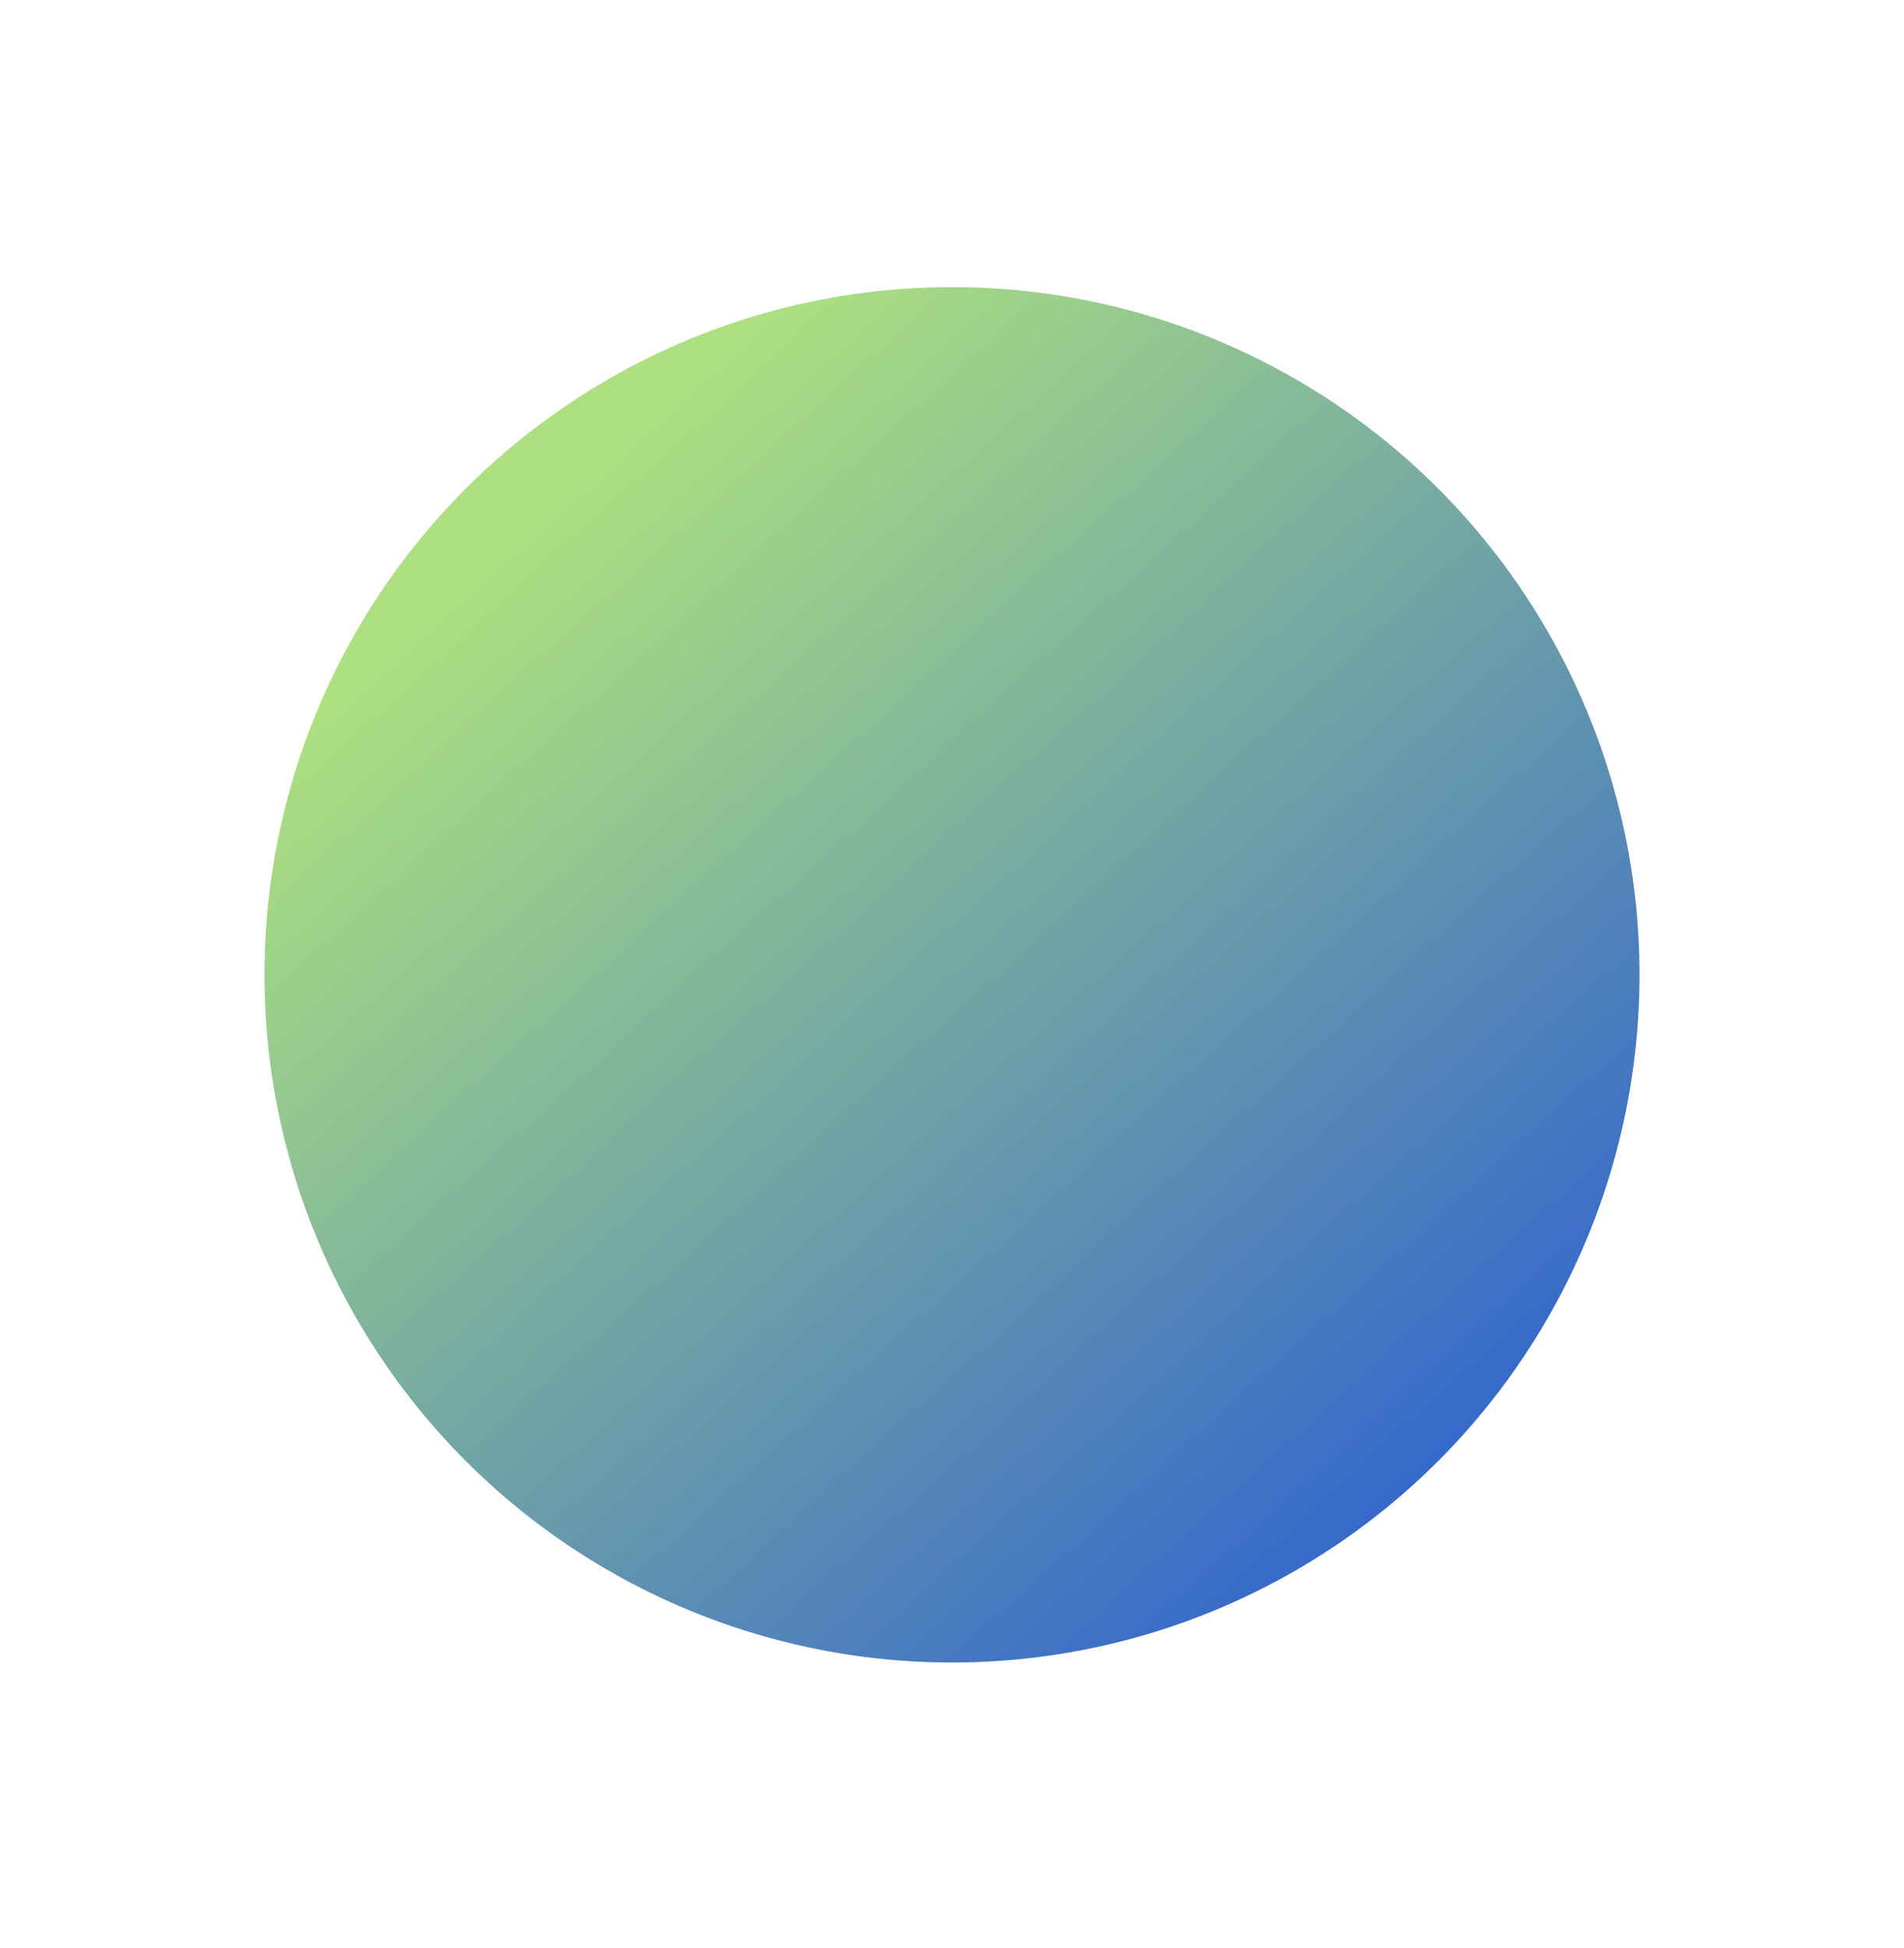 <svg xmlns="http://www.w3.org/2000/svg" width="1015" height="1038" viewBox="0 0 1015 1038"><defs><linearGradient id="gradient_bg_cercle_flou02" x1="0.202" y1="0.168" x2="0.849" y2="0.883" gradientUnits="objectBoundingBox"><stop offset="0" stop-color="#ace080"></stop><stop offset="1" stop-color="#36c"></stop></linearGradient><filter id="blur_filter_bg_cercle_flou02" x="-50%" y="-50%" width="200%" height="200%"><feGaussianBlur stdDeviation="50"></feGaussianBlur></filter></defs><circle cx="366.5" cy="366.5" r="366.5" transform="translate(141 153)" fill="url(#gradient_bg_cercle_flou02)" filter="url(#blur_filter_bg_cercle_flou02)"></circle></svg>